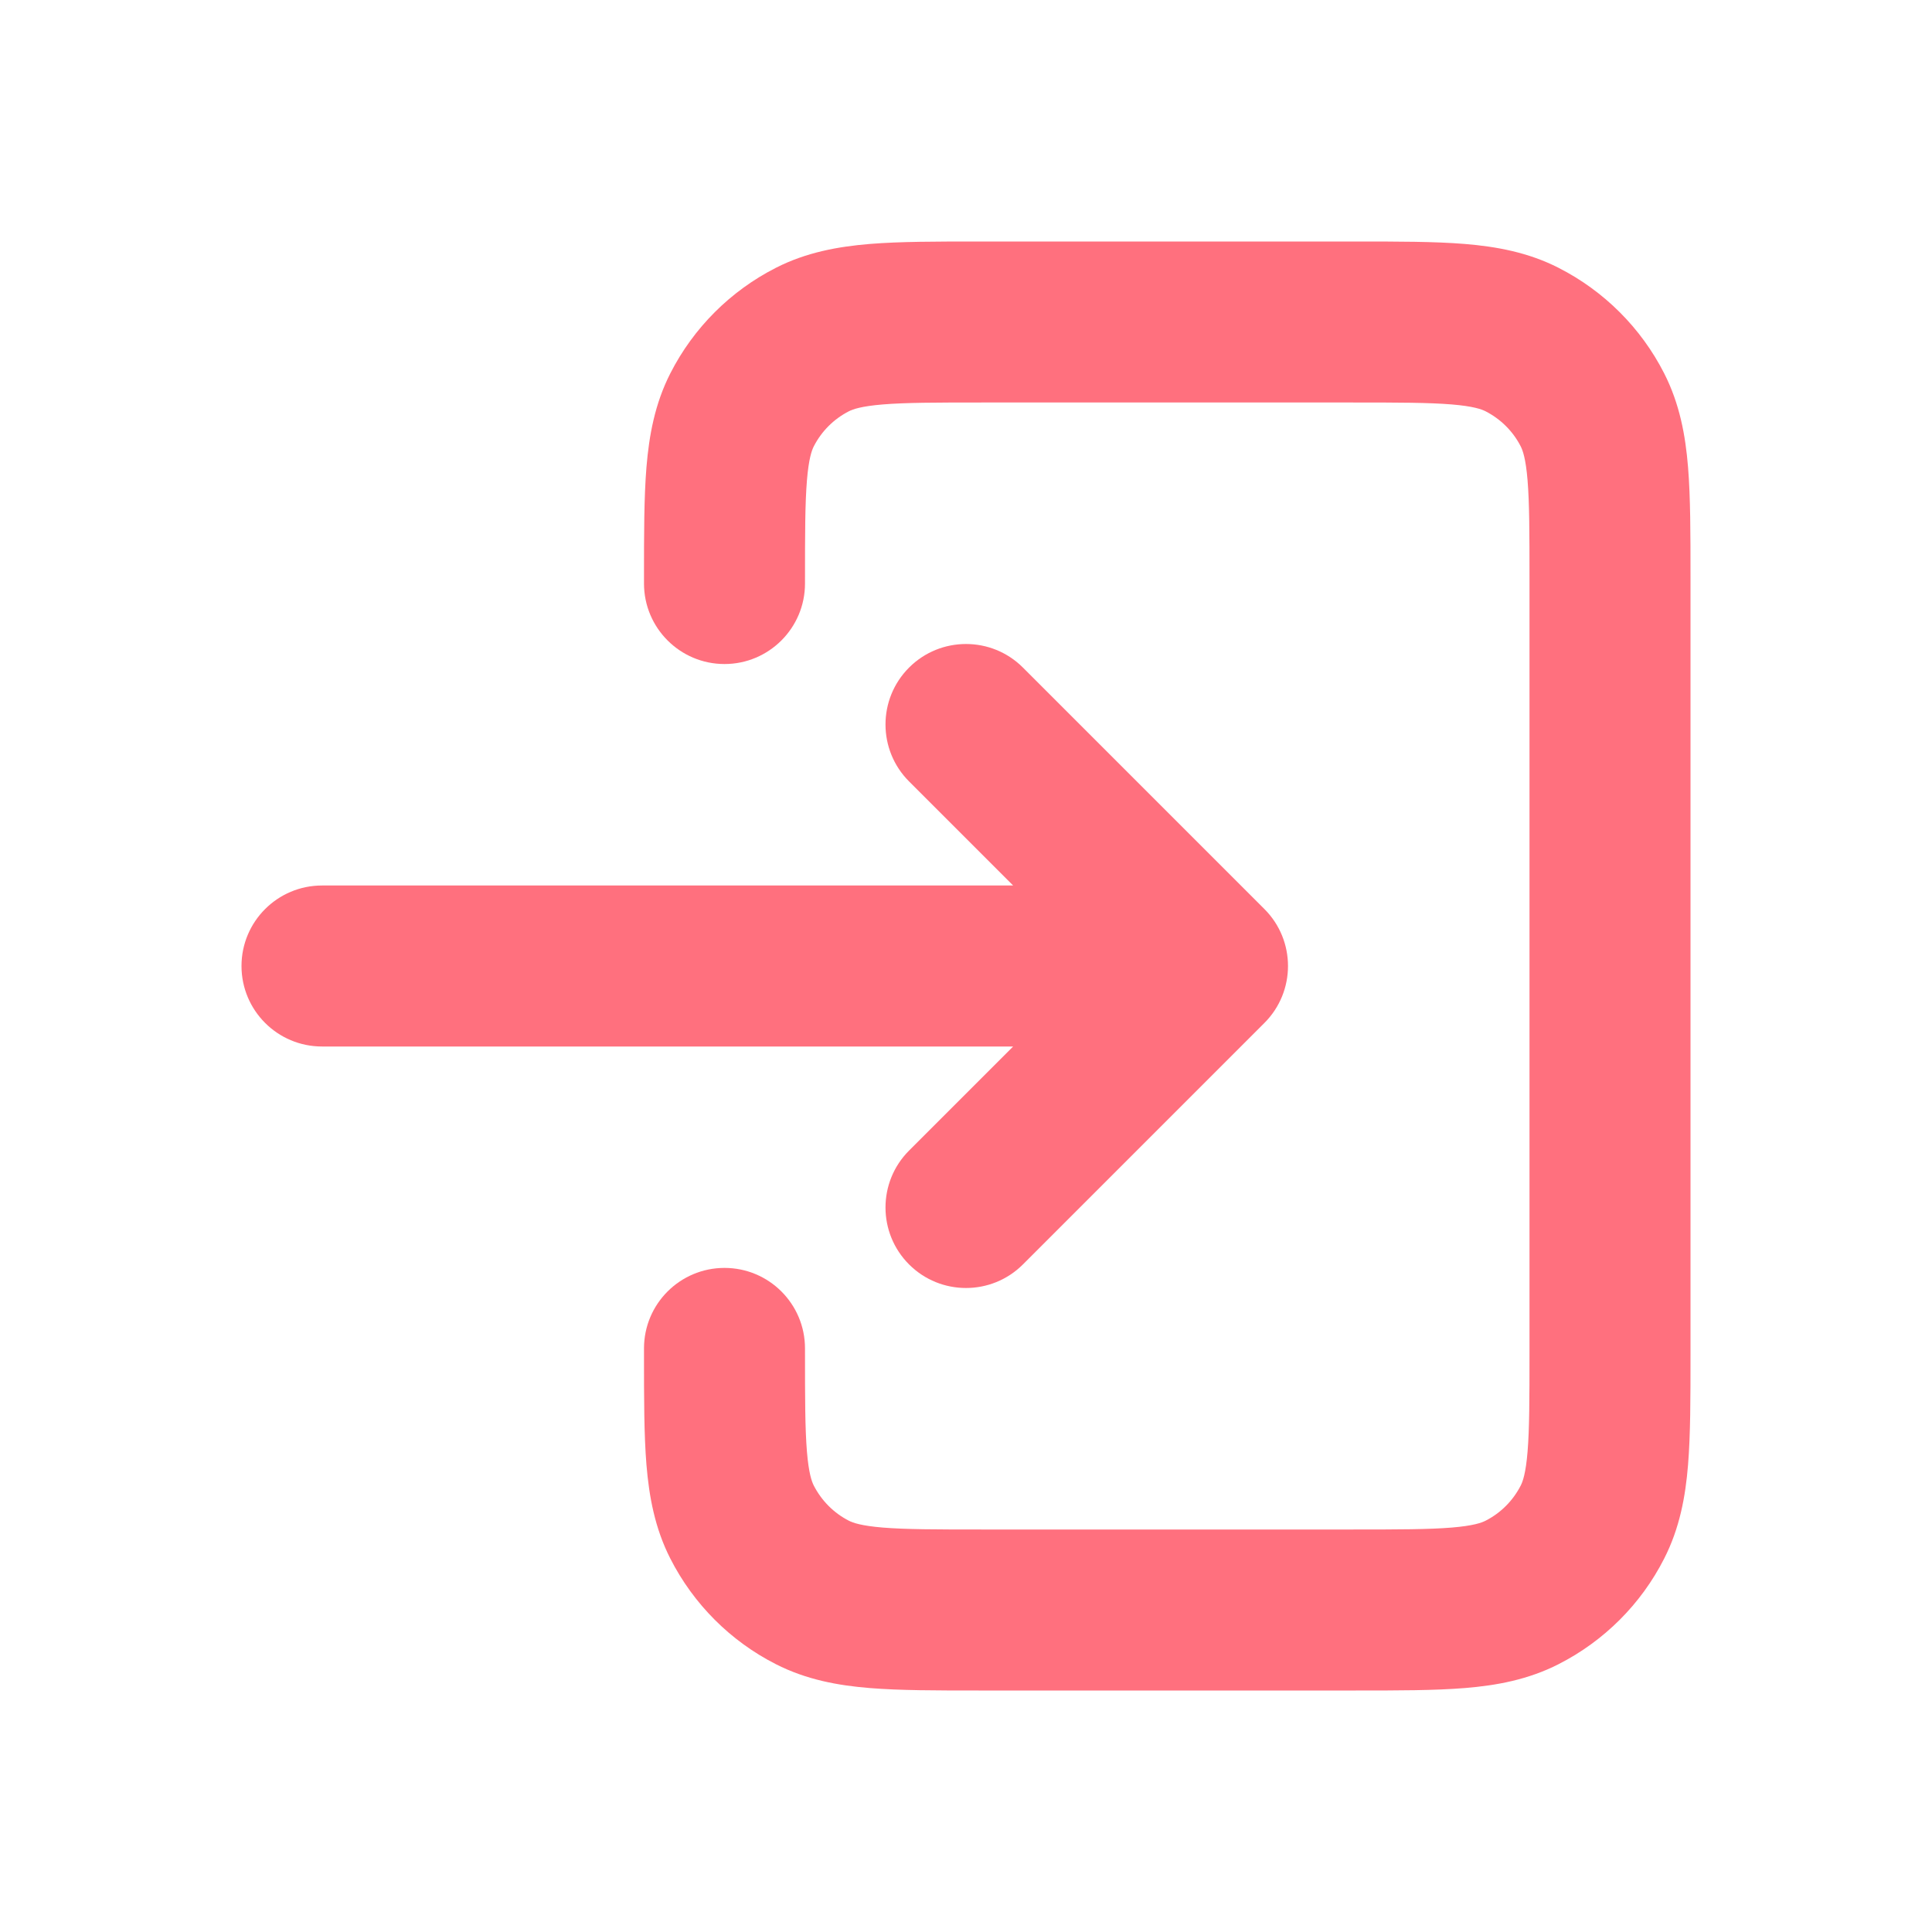 <svg width="30" height="30" viewBox="0 0 30 30" fill="none" xmlns="http://www.w3.org/2000/svg">
<path d="M15.202 3.75H21.049C21.707 3.75 22.276 3.75 22.744 3.788C23.238 3.829 23.729 3.918 24.202 4.159C24.906 4.518 25.481 5.09 25.841 5.797C26.082 6.27 26.172 6.761 26.212 7.255C26.25 7.723 26.25 8.29 26.25 8.948V21.053C26.25 21.71 26.25 22.278 26.212 22.745C26.172 23.239 26.082 23.73 25.841 24.202C25.482 24.909 24.907 25.482 24.202 25.841C23.729 26.082 23.238 26.172 22.745 26.212C22.277 26.25 21.71 26.25 21.052 26.25H15.198C14.54 26.25 13.973 26.25 13.505 26.212C13.011 26.172 12.52 26.082 12.047 25.841C11.341 25.482 10.768 24.907 10.409 24.202C10.168 23.729 10.079 23.238 10.038 22.744C10 22.276 10 21.707 10 21.048L10 20.938C10 20.247 10.56 19.688 11.25 19.688C11.94 19.688 12.5 20.247 12.5 20.938V21C12.5 21.721 12.501 22.186 12.53 22.54C12.558 22.879 12.605 23.005 12.636 23.067C12.757 23.303 12.948 23.495 13.182 23.614C13.244 23.645 13.369 23.692 13.709 23.72C14.062 23.749 14.527 23.75 15.246 23.75H21.004C21.723 23.75 22.188 23.749 22.541 23.72C22.88 23.692 23.005 23.645 23.067 23.614C23.303 23.494 23.494 23.302 23.614 23.067C23.645 23.006 23.692 22.88 23.72 22.541C23.749 22.188 23.75 21.724 23.75 21.005V8.996C23.75 8.277 23.749 7.812 23.72 7.459C23.692 7.119 23.645 6.994 23.614 6.932C23.495 6.698 23.303 6.507 23.067 6.386C23.005 6.355 22.879 6.308 22.54 6.28C22.186 6.251 21.721 6.25 21 6.25H15.25C14.53 6.25 14.064 6.251 13.71 6.28C13.37 6.308 13.244 6.355 13.182 6.386C12.947 6.506 12.756 6.697 12.636 6.932C12.605 6.994 12.558 7.12 12.53 7.46C12.501 7.814 12.5 8.28 12.5 9V9.061C12.5 9.751 11.94 10.311 11.25 10.311C10.56 10.311 10 9.751 10 9.061L10 8.952C10 8.293 10 7.725 10.038 7.256C10.079 6.762 10.168 6.27 10.409 5.797C10.768 5.092 11.342 4.518 12.047 4.159C12.52 3.918 13.012 3.829 13.506 3.788C13.975 3.75 14.543 3.75 15.202 3.75Z" fill="#FF707E"/>
<path d="M14.116 10.366C14.604 9.878 15.396 9.878 15.884 10.366L19.634 14.116C20.122 14.604 20.122 15.396 19.634 15.884L15.884 19.634C15.396 20.122 14.604 20.122 14.116 19.634C13.628 19.146 13.628 18.354 14.116 17.866L15.732 16.25H5C4.31 16.25 3.75 15.69 3.75 15C3.75 14.31 4.31 13.75 5 13.75H15.732L14.116 12.134C13.628 11.646 13.628 10.854 14.116 10.366Z" fill="#FF707E"/>
</svg>
